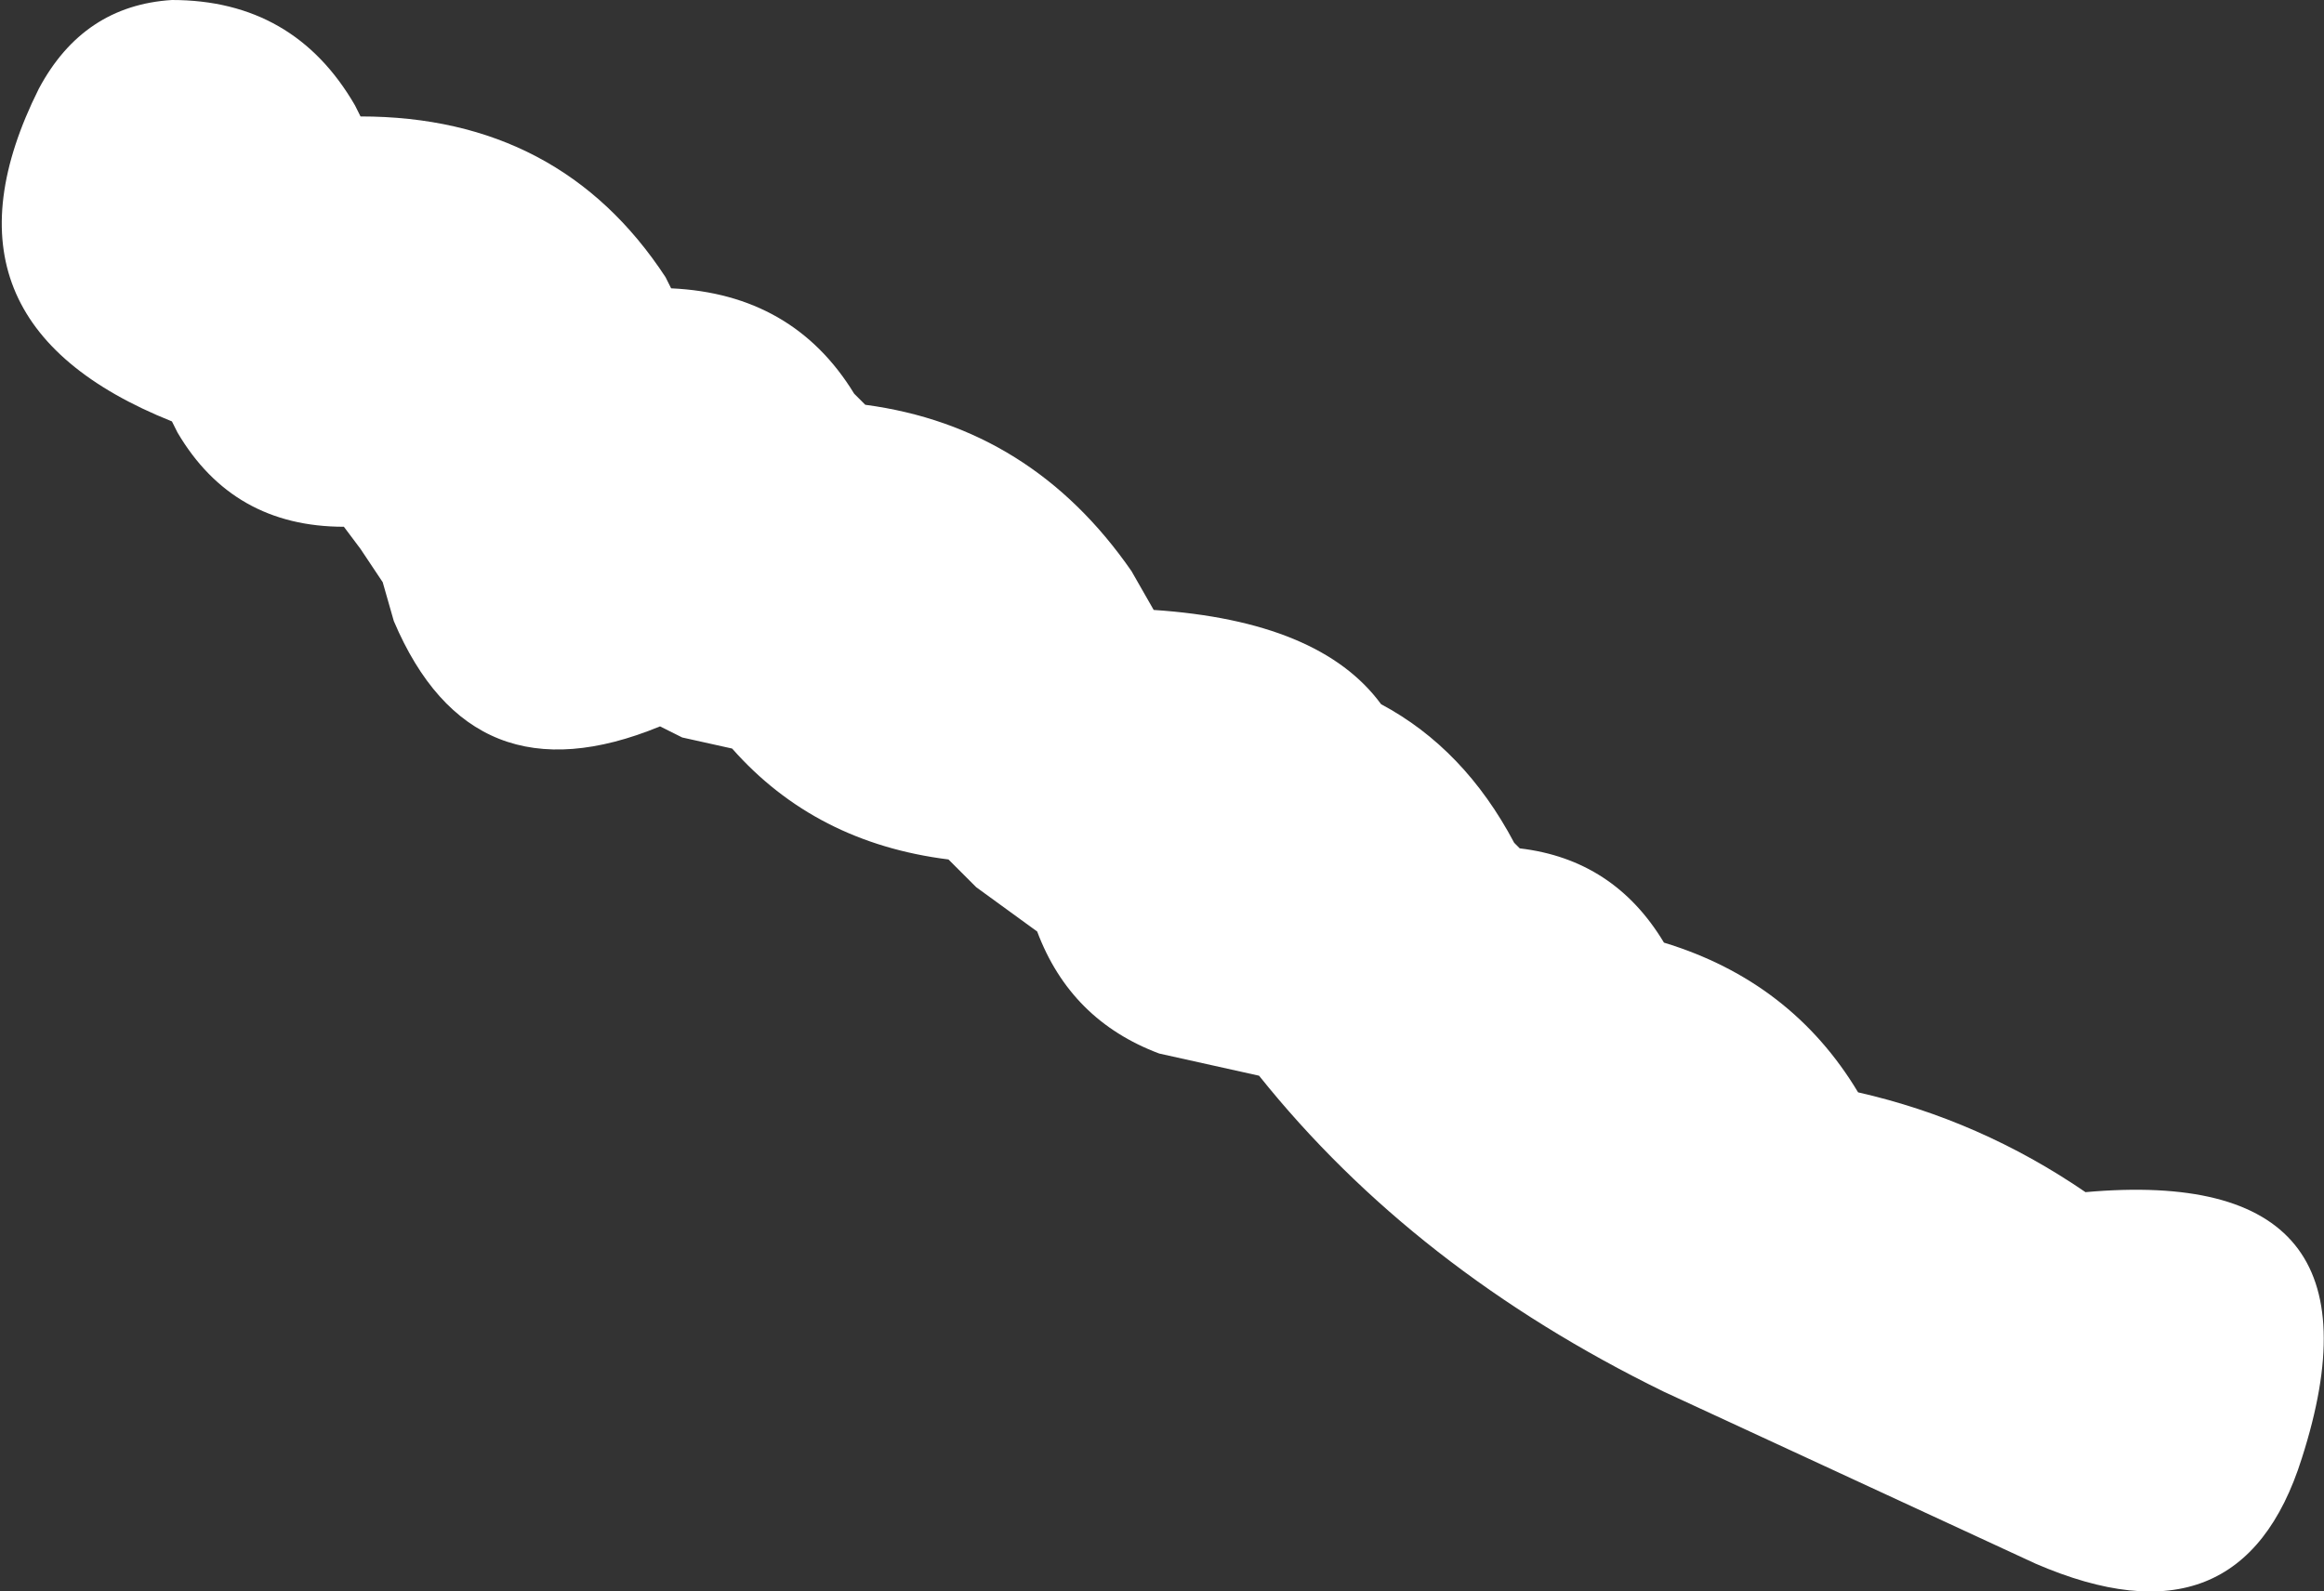 <?xml version="1.0" encoding="UTF-8" standalone="no"?>
<svg xmlns:xlink="http://www.w3.org/1999/xlink" height="14.35px" width="20.95px" xmlns="http://www.w3.org/2000/svg">
  <rect width="100%" height="100%" fill="#333333" stroke="none"/>
  <g transform="matrix(1.0, 0.0, 0.0, 1.0, -366.5, -288.95)">
    <path d="M369.75 290.0 Q371.55 290.0 372.5 291.45 L372.55 291.55 Q373.65 291.6 374.2 292.5 L374.3 292.6 Q375.8 292.8 376.7 294.1 L376.9 294.45 Q378.4 294.55 378.95 295.3 379.7 295.7 380.15 296.55 L380.2 296.6 Q381.05 296.7 381.5 297.45 382.65 297.8 383.25 298.8 384.35 299.05 385.3 299.7 388.1 299.45 387.25 302.1 386.7 303.85 384.85 303.05 L381.5 301.5 Q379.25 300.4 377.85 298.65 L376.95 298.45 Q376.15 298.15 375.85 297.35 L375.3 296.95 375.05 296.7 Q373.85 296.55 373.1 295.7 L372.65 295.6 372.45 295.5 Q370.75 296.2 370.05 294.55 L369.95 294.2 369.75 293.9 369.6 293.7 Q368.6 293.7 368.1 292.85 L368.05 292.75 Q365.8 291.85 366.85 289.75 367.25 289.0 368.05 288.95 369.15 288.95 369.7 289.9 L369.75 290.0" fill="#ffffff" fill-rule="evenodd" stroke="none"/>
  </g>
</svg>
